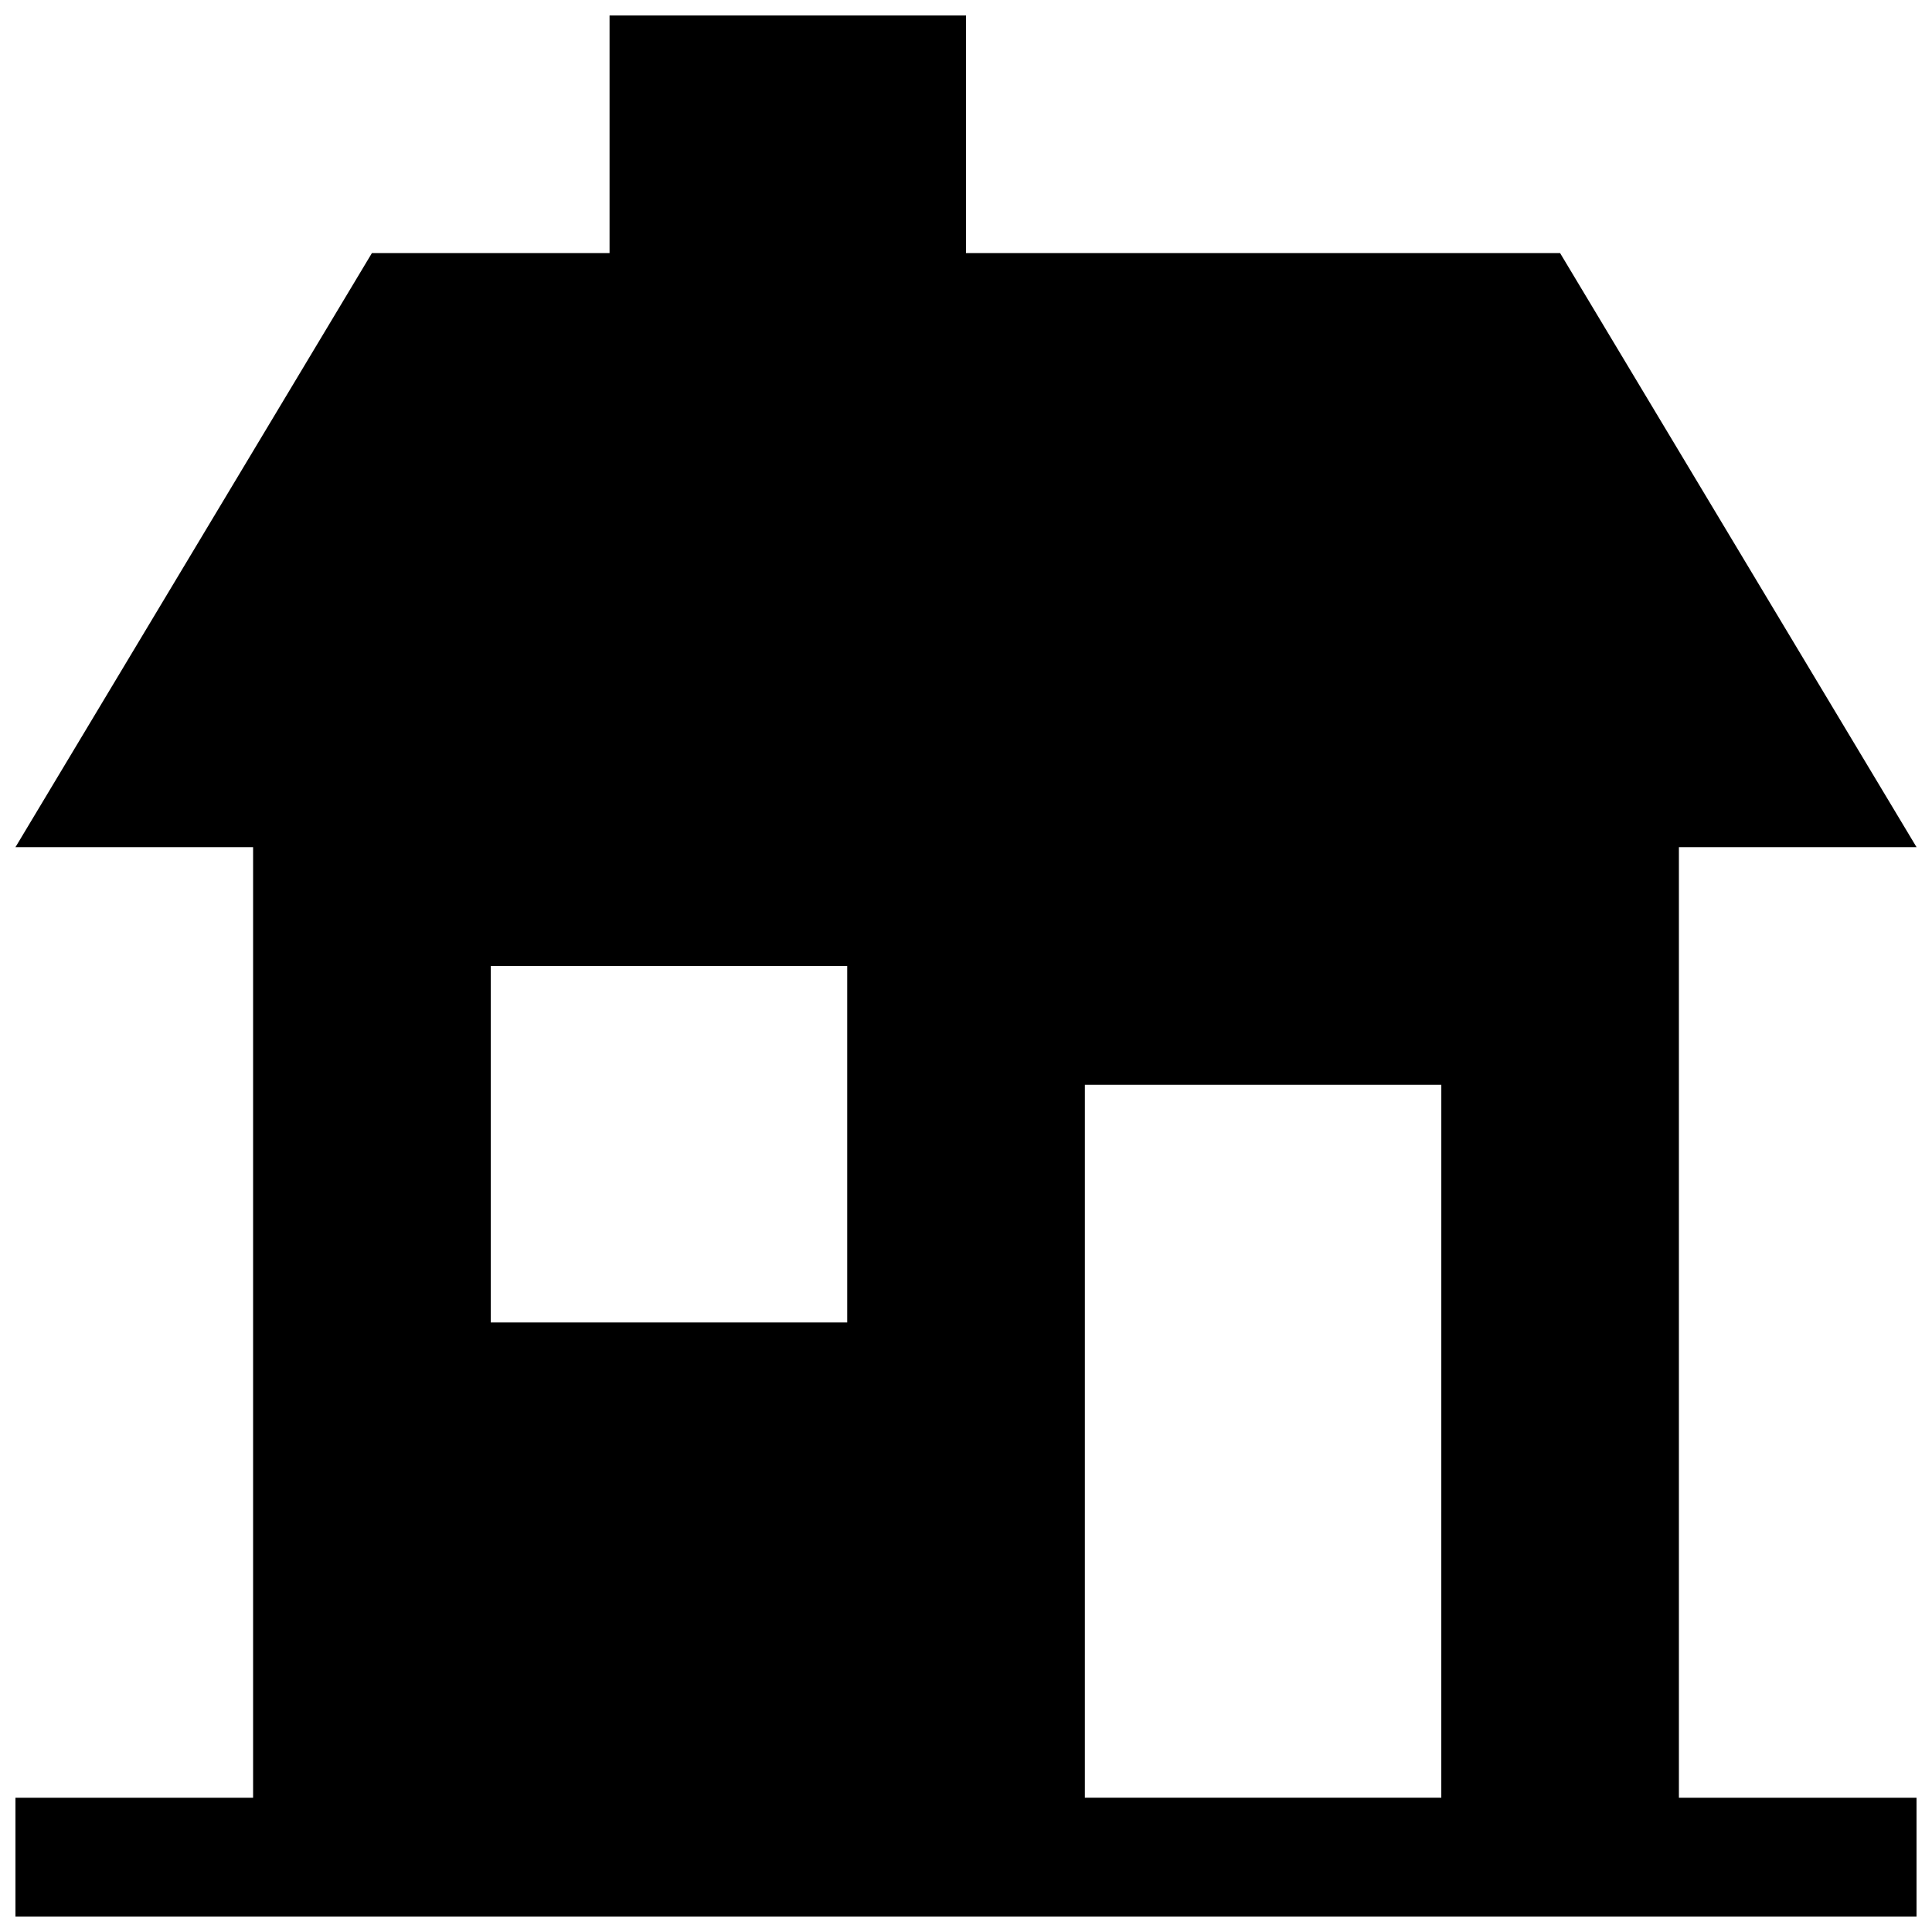<?xml version="1.0" encoding="UTF-8"?>
<!-- Uploaded to: ICON Repo, www.svgrepo.com, Generator: ICON Repo Mixer Tools -->
<svg width="800px" height="800px" version="1.1" viewBox="144 144 512 512" xmlns="http://www.w3.org/2000/svg">
 <defs>
  <clipPath id="a">
   <path d="m148.09 148.09h503.81v503.81h-503.81z"/>
  </clipPath>
 </defs>
 <g clip-path="url(#a)">
  <path d="m588.93 368.51h62.977l-94.465-157.44h-157.44v-62.977h-94.465v62.977h-62.977l-94.465 157.44h62.977v251.91l-62.977-0.004v31.488h503.81v-31.488h-62.977zm-220.41 125.95h-94.465v-94.465h94.465zm157.44 125.95h-94.465l0.004-188.93h94.465z"/>
 </g>
</svg>